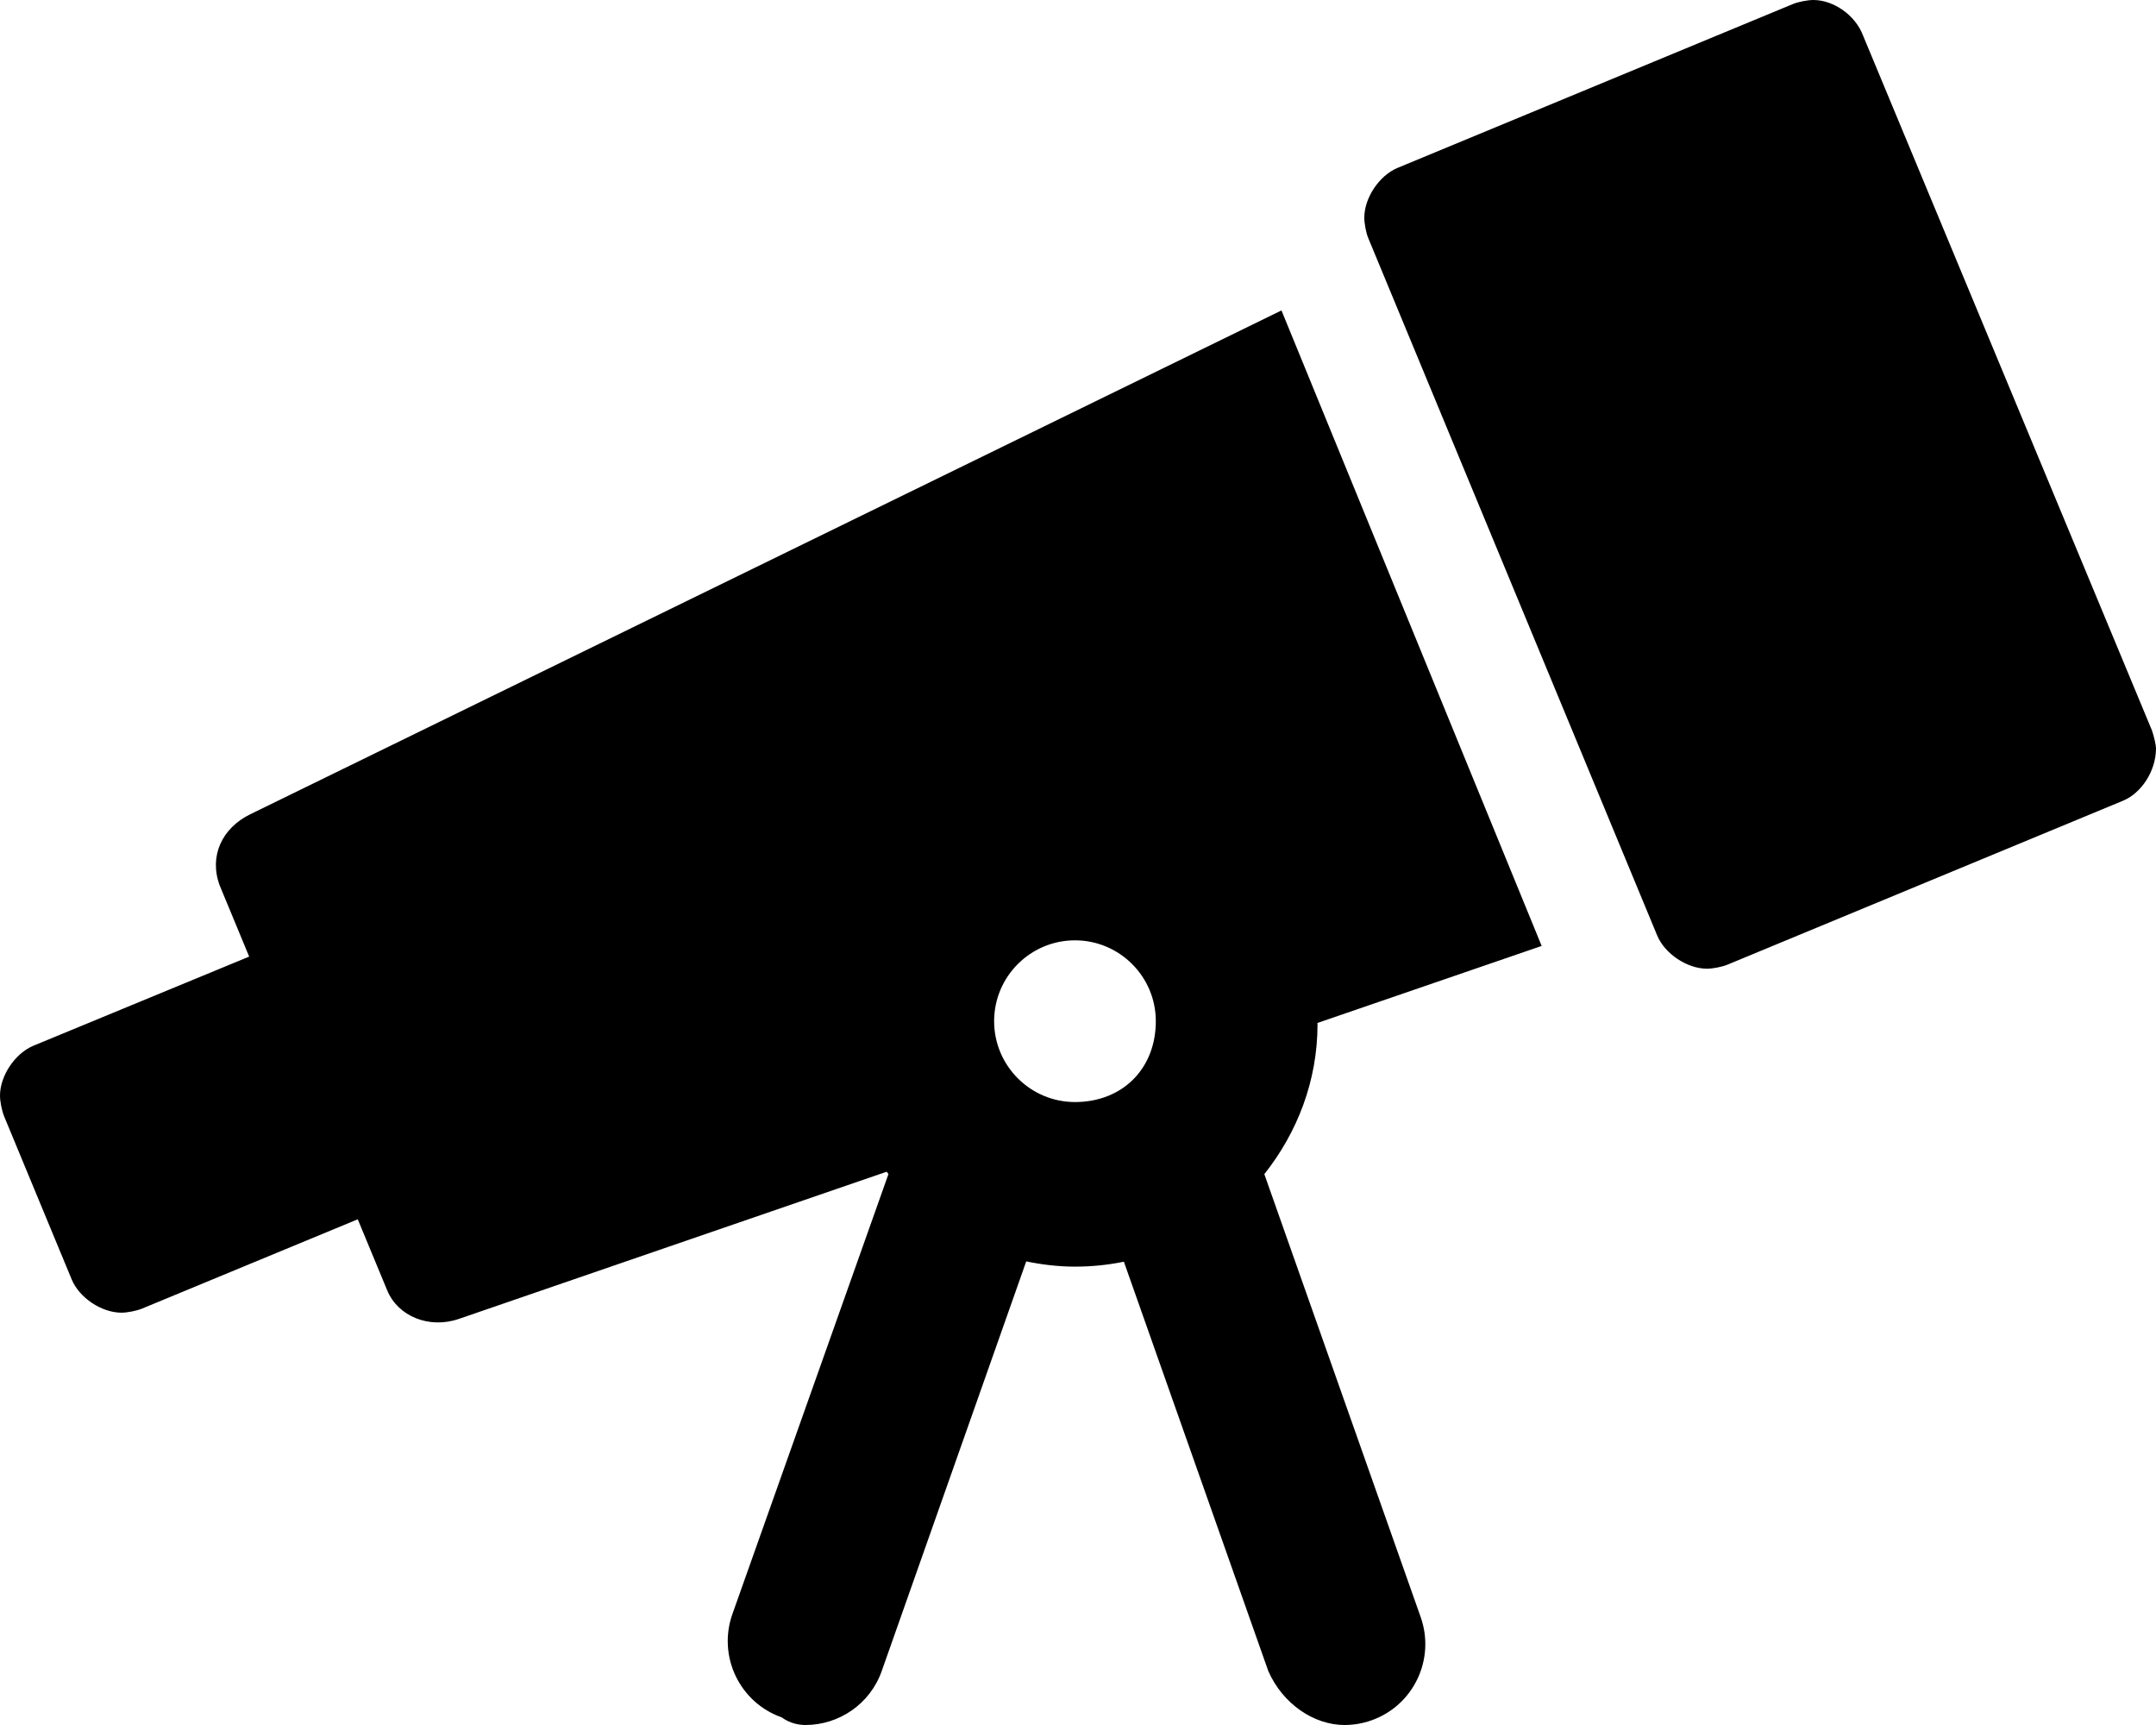 <svg xmlns="http://www.w3.org/2000/svg" viewBox="0 0 640 512"><!--! Font Awesome Pro 6.0.0-beta3 by @fontawesome - https://fontawesome.com License - https://fontawesome.com/license (Commercial License) Copyright 2021 Fonticons, Inc. --><path d="M638.8 216.8l-85.7-206.1C550.8 4.429 544.2 0 538.3 0c-1.75 0-4.511 .547-6.136 1.219l-117.3 48.61c-5.438 2.266-9.874 8.877-9.874 14.77c0 1.766 .506 4.502 1.193 6.127l85.73 206.9c2.25 5.453 8.893 9.895 14.8 9.895c1.75 0 4.473-.534 6.098-1.206l117.3-48.61C635.6 235.5 640 228.9 640 222.1C640 221.2 639.4 218.5 638.8 216.8zM380.4 92.14L74.25 241.7C65.9 245.8 61.99 254.1 65.21 262.8l8.753 21.13L9.878 310.4C4.44 312.7 0 319.3 0 325.2c0 1.75 .562 4.499 1.219 6.124l20.06 48.42c2.25 5.453 8.876 9.876 14.78 9.876c1.75 0 4.497-.547 6.122-1.219L106.2 361.9l8.737 21.09c3.219 7.781 12.52 11.49 21.27 8.479l127-43.69c.168 .217 .356 .482 .526 .697L217.4 479.1c-4.406 12.5 2.126 26.22 14.63 30.63C234.6 511.6 237.3 512 239.1 512c9.875 0 19.16-6.157 22.63-16l42.9-121.6c4.686 .959 9.507 1.551 14.48 1.551s9.822-.504 14.51-1.463l42.87 121.5C380.8 505.8 390.1 512 399.1 512c2.656 0 5.344-.438 8.001-1.375c12.5-4.406 19.03-18.13 14.63-30.63l-46.42-131.5c9.734-12.28 15.79-27.6 15.79-44.49c0-.131-.044-.241-.044-.371l66.58-22.87L380.4 92.14zM319.1 327.1c-13.23 0-24-10.77-24-24c0-13.23 10.77-24 24-24c13.23 0 24 10.77 24 24C343.1 317.2 333.2 327.1 319.1 327.1z"/></svg>